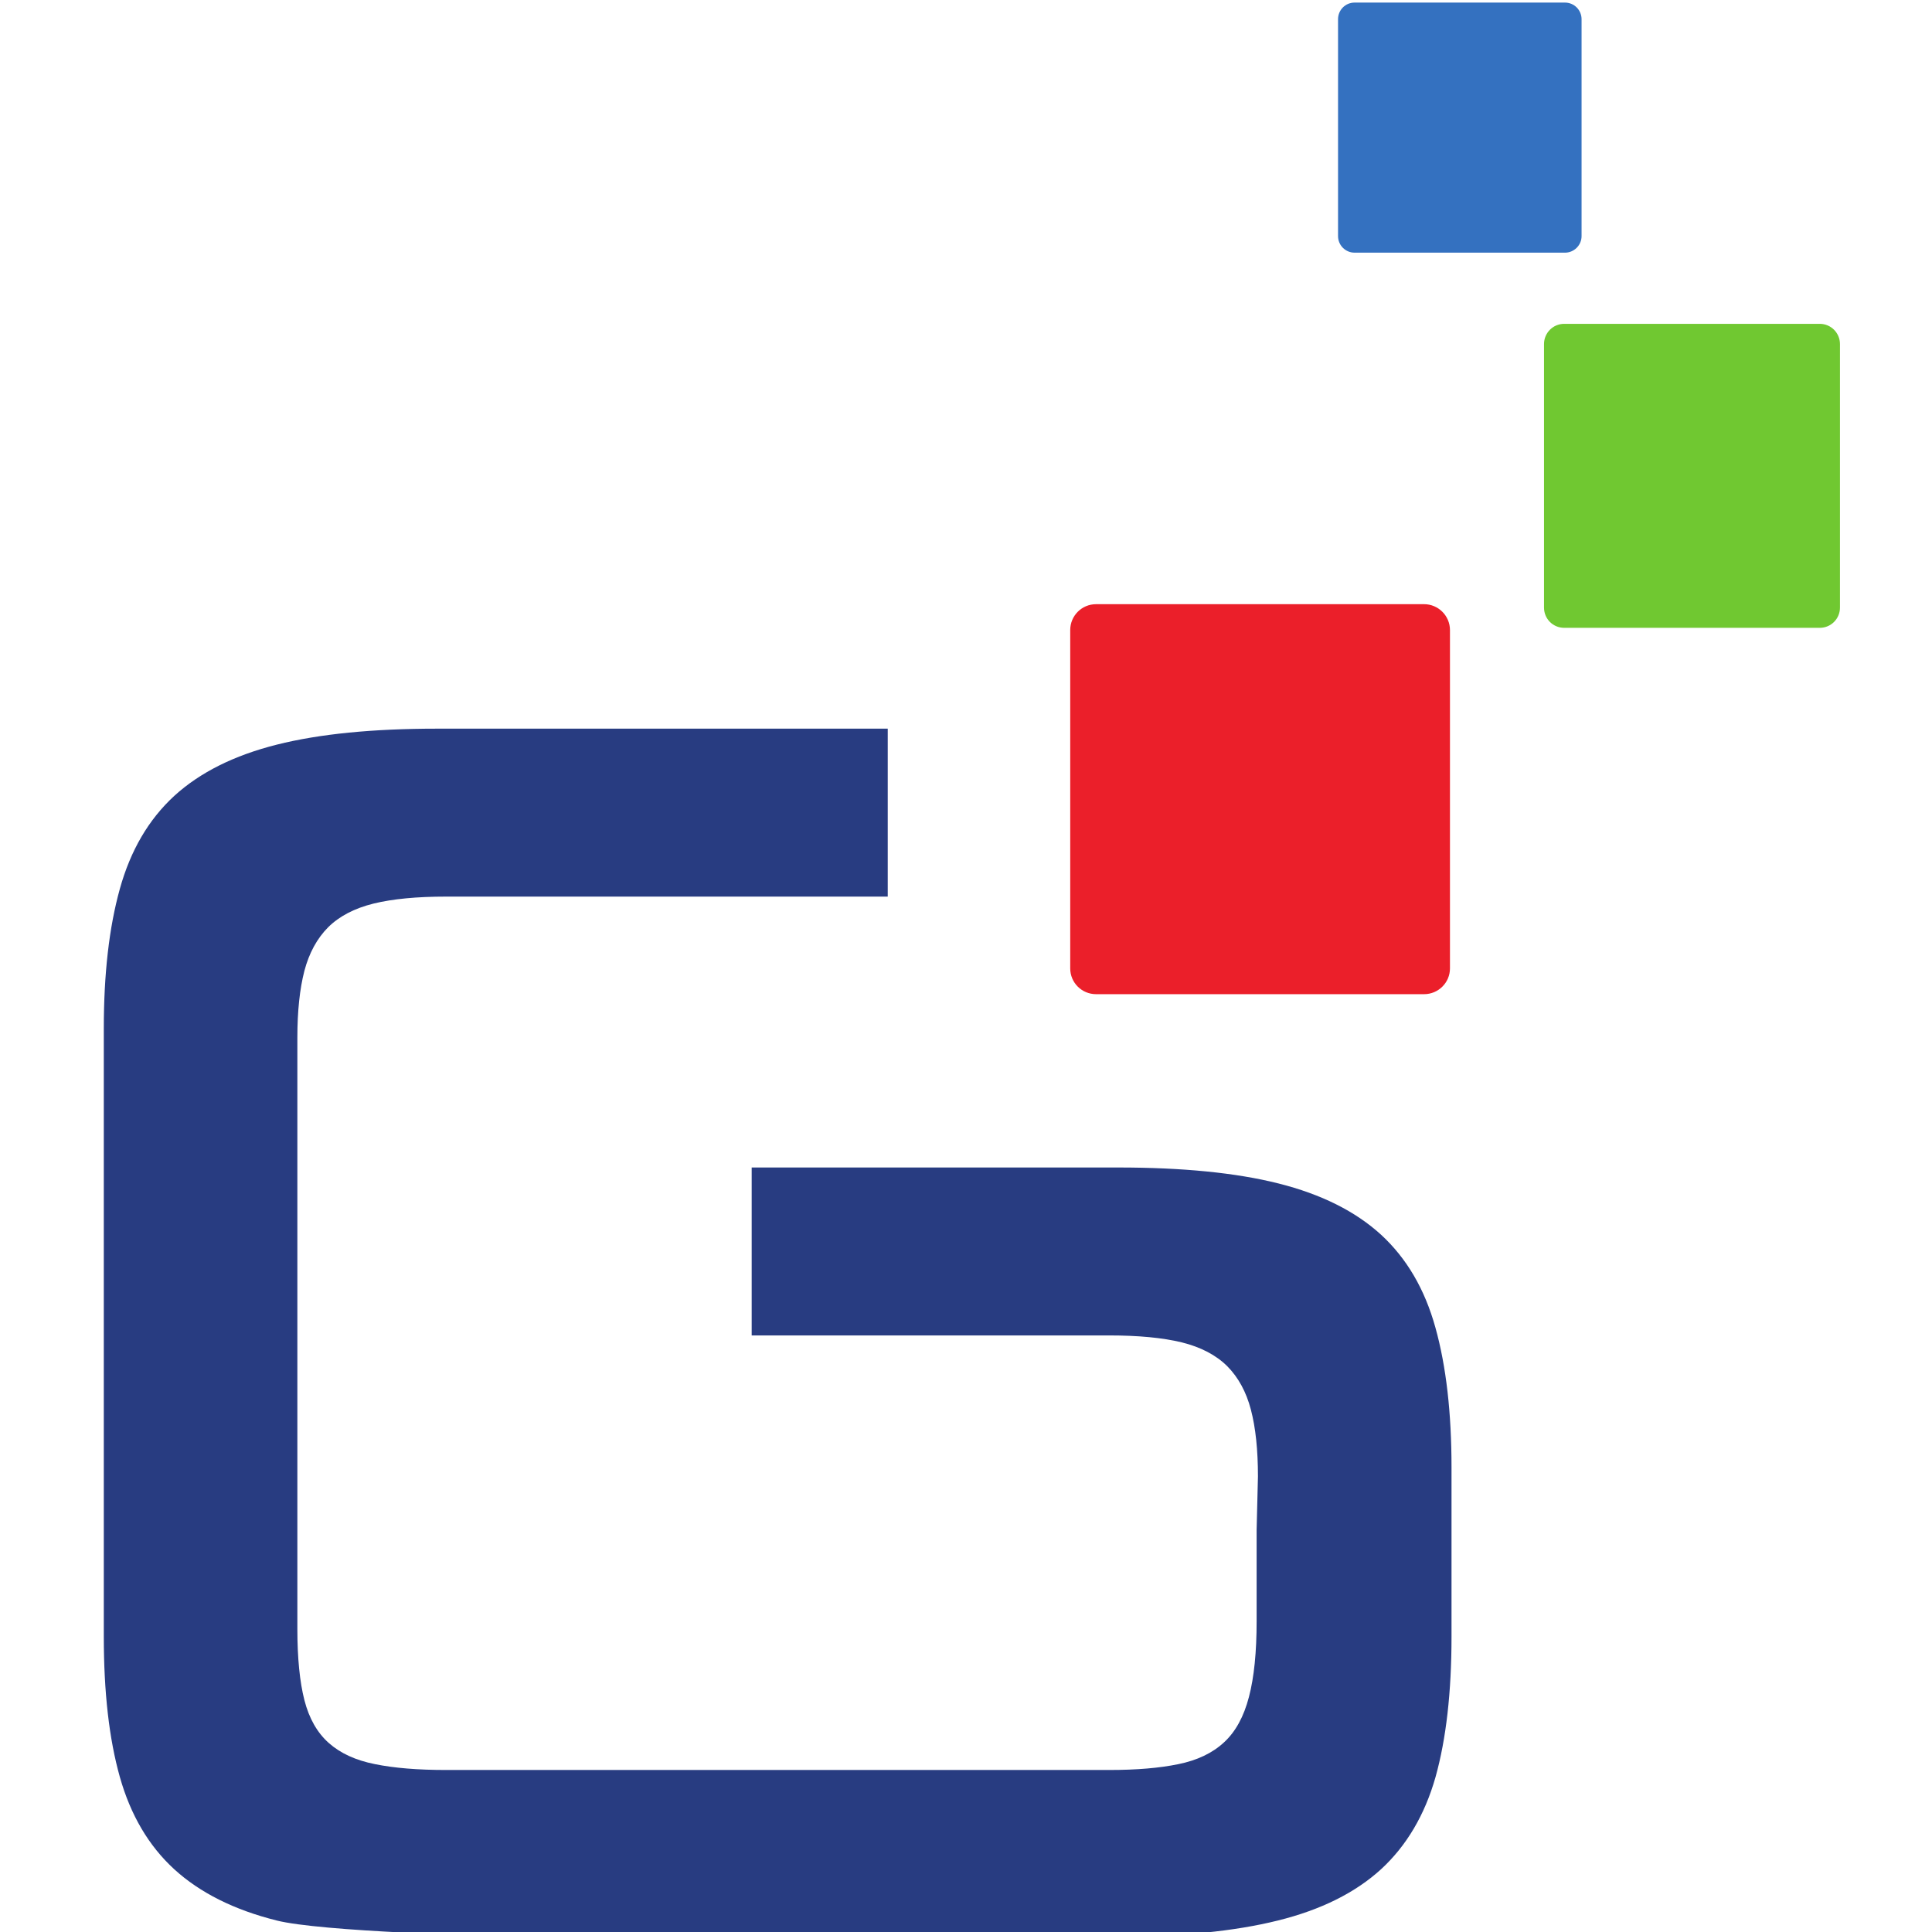 <?xml version="1.0" encoding="UTF-8" standalone="no"?>
<!-- Created with Inkscape (http://www.inkscape.org/) -->

<svg
   width="16"
   height="16"
   viewBox="0 0 16 16"
   version="1.1"
   id="svg1"
   xmlns="http://www.w3.org/2000/svg"
   xmlns:svg="http://www.w3.org/2000/svg">
  <defs
     id="defs1">
    <clipPath
       clipPathUnits="userSpaceOnUse"
       id="clipPath4">
      <path
         d="M 0,1350 H 1080 V 0 H 0 Z"
         transform="translate(-567.253,-701.971)"
         id="path4" />
    </clipPath>
    <clipPath
       clipPathUnits="userSpaceOnUse"
       id="clipPath6">
      <path
         d="M 0,1350 H 1080 V 0 H 0 Z"
         id="path6" />
    </clipPath>
    <clipPath
       clipPathUnits="userSpaceOnUse"
       id="clipPath8">
      <path
         d="M 0,1350 H 1080 V 0 H 0 Z"
         transform="translate(-457.741,-546.372)"
         id="path8" />
    </clipPath>
    <clipPath
       clipPathUnits="userSpaceOnUse"
       id="clipPath10">
      <path
         d="M 0,1350 H 1080 V 0 H 0 Z"
         transform="translate(-605.614,-536.983)"
         id="path10" />
    </clipPath>
    <clipPath
       clipPathUnits="userSpaceOnUse"
       id="clipPath14">
      <path
         d="M 0,1350 H 1080 V 0 H 0 Z"
         id="path14" />
    </clipPath>
    <clipPath
       clipPathUnits="userSpaceOnUse"
       id="clipPath16">
      <path
         d="M 0,1350 H 1080 V 0 H 0 Z"
         transform="translate(-794.467,-540.364)"
         id="path16" />
    </clipPath>
    <clipPath
       clipPathUnits="userSpaceOnUse"
       id="clipPath18">
      <path
         d="M 0,1350 H 1080 V 0 H 0 Z"
         transform="translate(-308.322,-571.779)"
         id="path18" />
    </clipPath>
    <linearGradient
       x1="0"
       y1="0"
       x2="1"
       y2="0"
       gradientUnits="userSpaceOnUse"
       gradientTransform="matrix(19.318,-7.897,7.897,19.318,80.247,64.106)"
       spreadMethod="pad"
       id="linearGradient20">
      <stop
         style="stop-opacity:1;stop-color:#70c831"
         offset="0"
         id="stop18" />
      <stop
         style="stop-opacity:1;stop-color:#70c831"
         offset="0.996"
         id="stop19" />
      <stop
         style="stop-opacity:1;stop-color:#70c831"
         offset="1"
         id="stop20" />
    </linearGradient>
    <linearGradient
       x1="0"
       y1="0"
       x2="1"
       y2="0"
       gradientUnits="userSpaceOnUse"
       gradientTransform="matrix(16.886,-12.112,12.112,16.886,80.485,54.906)"
       spreadMethod="pad"
       id="linearGradient24">
      <stop
         style="stop-opacity:1;stop-color:#3471c0"
         offset="0"
         id="stop21" />
      <stop
         style="stop-opacity:1;stop-color:#3471c0"
         offset="0.719"
         id="stop22" />
      <stop
         style="stop-opacity:1;stop-color:#3471c0"
         offset="1"
         id="stop23" />
      <stop
         style="stop-opacity:1;stop-color:#3471c0"
         offset="1"
         id="stop24" />
    </linearGradient>
    <linearGradient
       x1="0"
       y1="0"
       x2="1"
       y2="0"
       gradientUnits="userSpaceOnUse"
       gradientTransform="matrix(25.736,-19.362,19.362,25.736,65.553,80.94)"
       spreadMethod="pad"
       id="linearGradient27">
      <stop
         style="stop-opacity:1;stop-color:#eb1f2a"
         offset="0"
         id="stop25" />
      <stop
         style="stop-opacity:1;stop-color:#eb1f2a"
         offset="0.851"
         id="stop26" />
      <stop
         style="stop-opacity:1;stop-color:#eb1f2a"
         offset="1"
         id="stop27" />
    </linearGradient>
  </defs>
  <g
     id="layer1"
     transform="translate(-46.04,-69.786)">
    <g
       id="g1"
       transform="matrix(0.299,0,0,0.299,30.99,56.631)">
      <path
         id="path3"
         d="m 0,0 c -1.231,4.451 -3.324,8.012 -6.277,10.732 -2.962,2.706 -6.908,4.675 -11.842,5.917 -4.922,1.238 -11.093,1.841 -18.482,1.841 h -42.31 V -0.891 h 41.262 c 3.349,0 6.149,-0.261 8.365,-0.799 2.216,-0.553 3.963,-1.468 5.25,-2.746 1.27,-1.28 2.199,-2.959 2.736,-5.028 0.545,-2.08 0.813,-4.637 0.813,-7.696 l -0.153,-6.169 v -10.54 c 0,-3.56 -0.289,-6.469 -0.886,-8.738 -0.588,-2.269 -1.542,-4.023 -2.885,-5.252 -1.325,-1.229 -3.085,-2.067 -5.254,-2.508 -2.182,-0.452 -4.833,-0.675 -7.986,-0.675 h -76.529 c -3.256,0 -5.992,0.223 -8.212,0.675 -2.228,0.441 -3.993,1.255 -5.331,2.446 -1.325,1.179 -2.267,2.819 -2.812,4.95 -0.537,2.105 -0.81,4.849 -0.81,8.211 v 68.241 c 0,3.06 0.273,5.617 0.81,7.698 0.545,2.07 1.466,3.748 2.736,5.027 1.286,1.278 3.034,2.194 5.254,2.744 2.211,0.541 5.015,0.803 8.365,0.803 h 50.969 v 19.381 h -52.009 c -7.398,0 -13.568,-0.603 -18.494,-1.843 -4.935,-1.242 -8.872,-3.209 -11.838,-5.917 -2.953,-2.719 -5.045,-6.281 -6.281,-10.732 -1.236,-4.436 -1.85,-9.814 -1.85,-16.117 V -35.65 c 0,-6.418 0.614,-11.808 1.85,-16.195 1.236,-4.387 3.328,-7.95 6.281,-10.654 2.966,-2.708 6.903,-4.687 11.838,-5.917 4.926,-1.242 23.932,-1.858 31.325,-1.858 h 65.48 c 7.495,0 13.734,0.616 18.715,1.858 4.978,1.23 8.941,3.209 11.911,5.917 2.94,2.704 5.05,6.267 6.294,10.654 1.223,4.387 1.841,9.777 1.841,16.195 v 1.592 10.729 7.209 C 1.854,-9.816 1.236,-4.436 0,0"
         style="fill:#283c81;fill-opacity:1;fill-rule:nonzero;stroke:none"
         transform="matrix(0.24,0,0,-0.24,90.093,80.771)"
         clip-path="url(#clipPath4)" />
      <path
         id="path20"
         d="m 93.66,52.966 c -0.313,0 -0.56,0.253 -0.56,0.56 v 0 7.3 c 0,0.311 0.248,0.56 0.56,0.56 v 0 h 7.078 c 0.309,0 0.559,-0.25 0.559,-0.56 v 0 -7.3 c 0,-0.308 -0.25,-0.56 -0.559,-0.56 v 0 z"
         style="fill:url(#linearGradient20);stroke:none;stroke-width:0.24" />
      <path
         id="path24"
         d="m 87.855,44.068 c -0.256,0 -0.46,0.205 -0.46,0.461 v 0 6.007 c 0,0.253 0.204,0.459 0.46,0.459 v 0 h 5.824 c 0.254,0 0.461,-0.206 0.461,-0.459 v 0 -6.007 c 0,-0.256 -0.207,-0.461 -0.461,-0.461 v 0 z"
         style="fill:url(#linearGradient24);stroke:none;stroke-width:0.24" />
      <path
         id="path27"
         d="m 80.694,60.731 c -0.399,0 -0.717,0.322 -0.717,0.717 v 0 9.371 c 0,0.395 0.319,0.714 0.717,0.714 v 0 h 9.084 c 0.395,0 0.717,-0.319 0.717,-0.714 v 0 -9.371 c 0,-0.395 -0.323,-0.717 -0.717,-0.717 v 0 z"
         style="fill:url(#linearGradient27);stroke:none;stroke-width:0.24" />
    </g>
  </g>
</svg>
